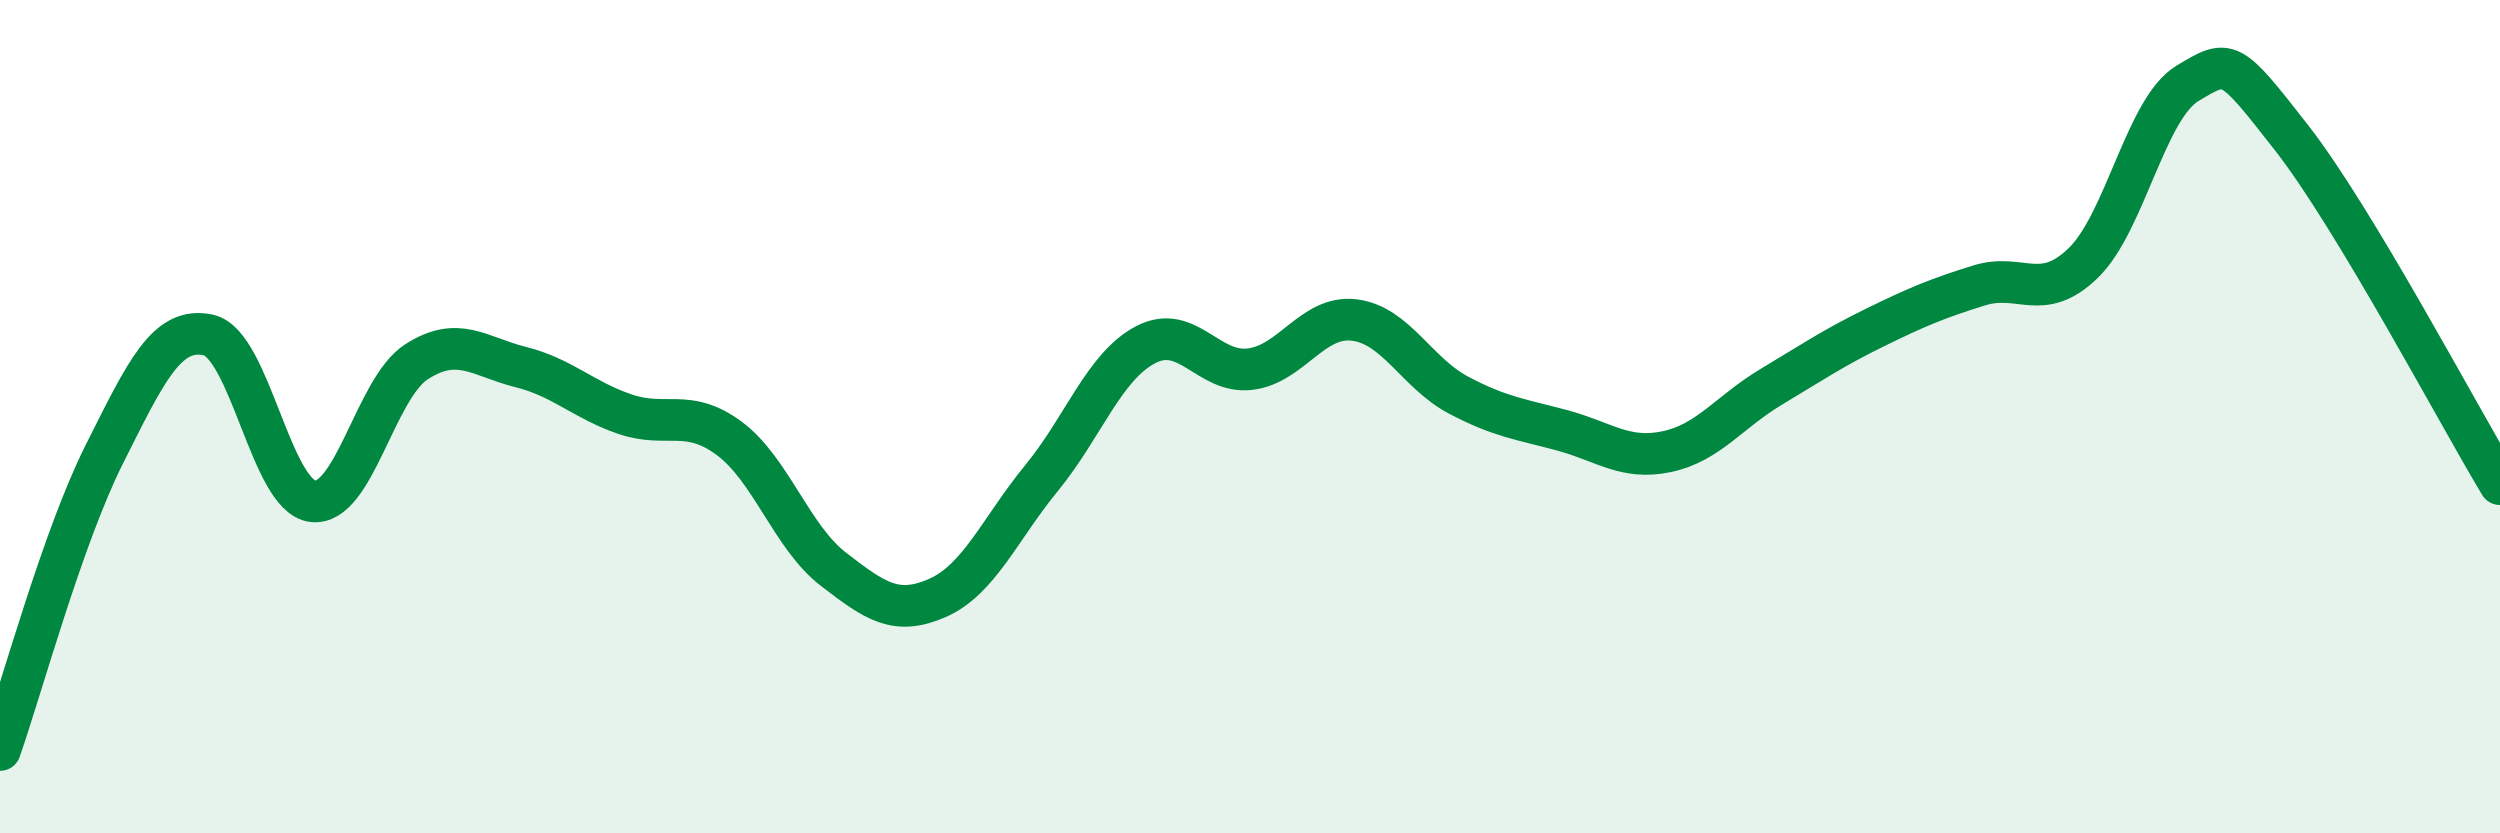 
    <svg width="60" height="20" viewBox="0 0 60 20" xmlns="http://www.w3.org/2000/svg">
      <path
        d="M 0,18 C 0.5,16.58 1.5,12.9 2.5,10.91 C 3.5,8.92 4,7.82 5,8.04 C 6,8.26 6.5,11.9 7.5,12.03 C 8.5,12.16 9,9.32 10,8.68 C 11,8.04 11.5,8.56 12.5,8.81 C 13.5,9.06 14,9.6 15,9.94 C 16,10.28 16.5,9.78 17.5,10.52 C 18.5,11.26 19,12.89 20,13.66 C 21,14.43 21.5,14.79 22.5,14.35 C 23.5,13.91 24,12.69 25,11.47 C 26,10.25 26.5,8.79 27.5,8.27 C 28.5,7.75 29,8.98 30,8.86 C 31,8.74 31.5,7.56 32.5,7.68 C 33.5,7.8 34,8.95 35,9.48 C 36,10.01 36.5,10.06 37.5,10.33 C 38.5,10.6 39,11.05 40,10.84 C 41,10.63 41.5,9.89 42.5,9.29 C 43.5,8.69 44,8.35 45,7.86 C 46,7.37 46.5,7.16 47.5,6.85 C 48.5,6.54 49,7.28 50,6.31 C 51,5.34 51.5,2.6 52.5,2 C 53.5,1.4 53.5,1.39 55,3.31 C 56.5,5.23 59,9.96 60,11.62L60 20L0 20Z"
        fill="#008740"
        opacity="0.1"
        stroke-linecap="round"
        stroke-linejoin="round"
      />
      <path
        d="M 0,18 C 0.5,16.58 1.5,12.9 2.5,10.91 C 3.5,8.92 4,7.82 5,8.04 C 6,8.26 6.5,11.9 7.5,12.03 C 8.5,12.16 9,9.32 10,8.68 C 11,8.04 11.5,8.56 12.5,8.81 C 13.5,9.06 14,9.6 15,9.94 C 16,10.28 16.5,9.78 17.5,10.52 C 18.5,11.26 19,12.89 20,13.66 C 21,14.43 21.5,14.79 22.5,14.35 C 23.5,13.91 24,12.69 25,11.47 C 26,10.25 26.5,8.79 27.5,8.27 C 28.5,7.75 29,8.98 30,8.86 C 31,8.74 31.5,7.56 32.5,7.68 C 33.5,7.8 34,8.95 35,9.48 C 36,10.01 36.5,10.06 37.5,10.33 C 38.5,10.6 39,11.05 40,10.84 C 41,10.63 41.5,9.89 42.5,9.29 C 43.5,8.69 44,8.35 45,7.86 C 46,7.37 46.5,7.16 47.5,6.85 C 48.5,6.54 49,7.28 50,6.31 C 51,5.34 51.5,2.6 52.5,2 C 53.5,1.4 53.5,1.39 55,3.31 C 56.5,5.23 59,9.96 60,11.62"
        stroke="#008740"
        stroke-width="1"
        fill="none"
        stroke-linecap="round"
        stroke-linejoin="round"
      />
    </svg>
  